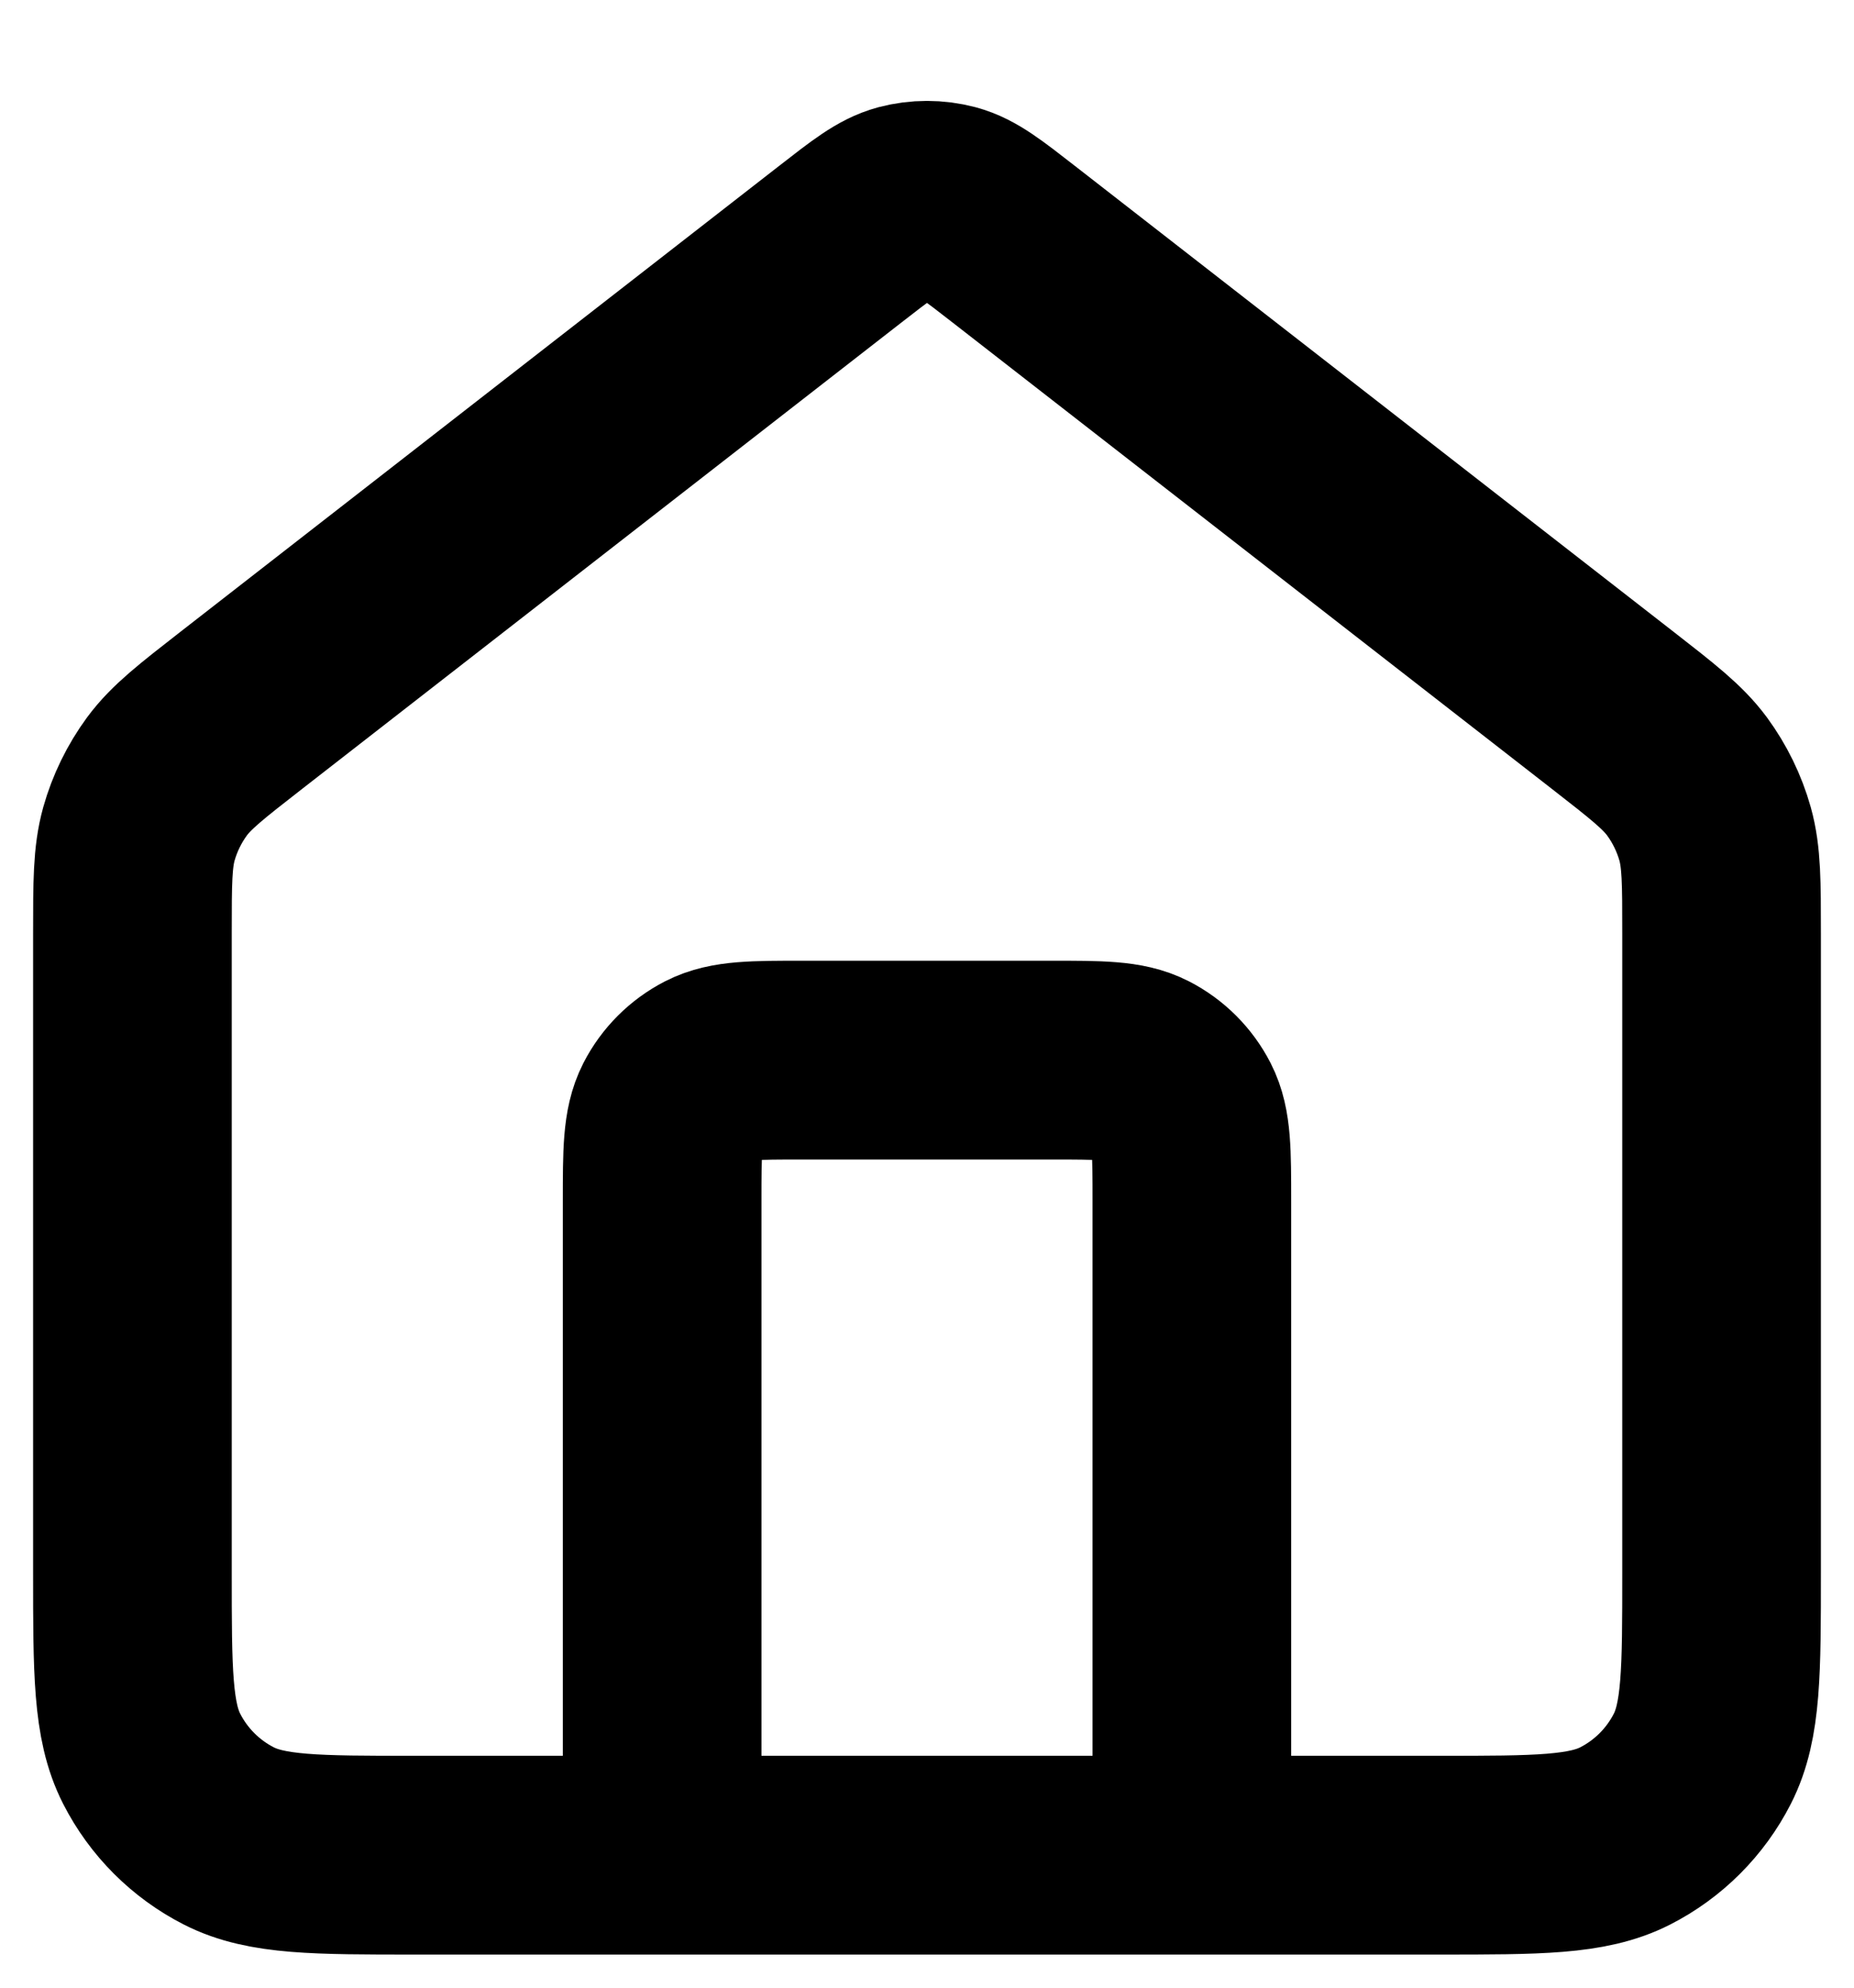 <svg width="14" height="15" viewBox="0 0 14 15" fill="none" xmlns="http://www.w3.org/2000/svg">
<path d="M5 14V9.067C5 8.693 5 8.507 5.073 8.364C5.137 8.239 5.239 8.137 5.364 8.073C5.507 8 5.693 8 6.067 8H7.933C8.307 8 8.493 8 8.636 8.073C8.761 8.137 8.863 8.239 8.927 8.364C9 8.507 9 8.693 9 9.067V14M6.345 1.843L1.824 5.359C1.521 5.595 1.37 5.712 1.261 5.859C1.165 5.99 1.093 6.137 1.049 6.293C1 6.469 1 6.66 1 7.043V11.867C1 12.613 1 12.987 1.145 13.272C1.273 13.523 1.477 13.727 1.728 13.855C2.013 14 2.387 14 3.133 14H10.867C11.613 14 11.987 14 12.272 13.855C12.523 13.727 12.727 13.523 12.855 13.272C13 12.987 13 12.613 13 11.867V7.043C13 6.66 13 6.469 12.951 6.293C12.907 6.137 12.835 5.99 12.739 5.859C12.63 5.712 12.479 5.595 12.176 5.359L7.655 1.843C7.421 1.661 7.304 1.569 7.174 1.534C7.06 1.504 6.94 1.504 6.826 1.534C6.696 1.569 6.579 1.661 6.345 1.843Z" stroke="black" stroke-width="1.5" stroke-linecap="round" stroke-linejoin="round"/>
</svg>
